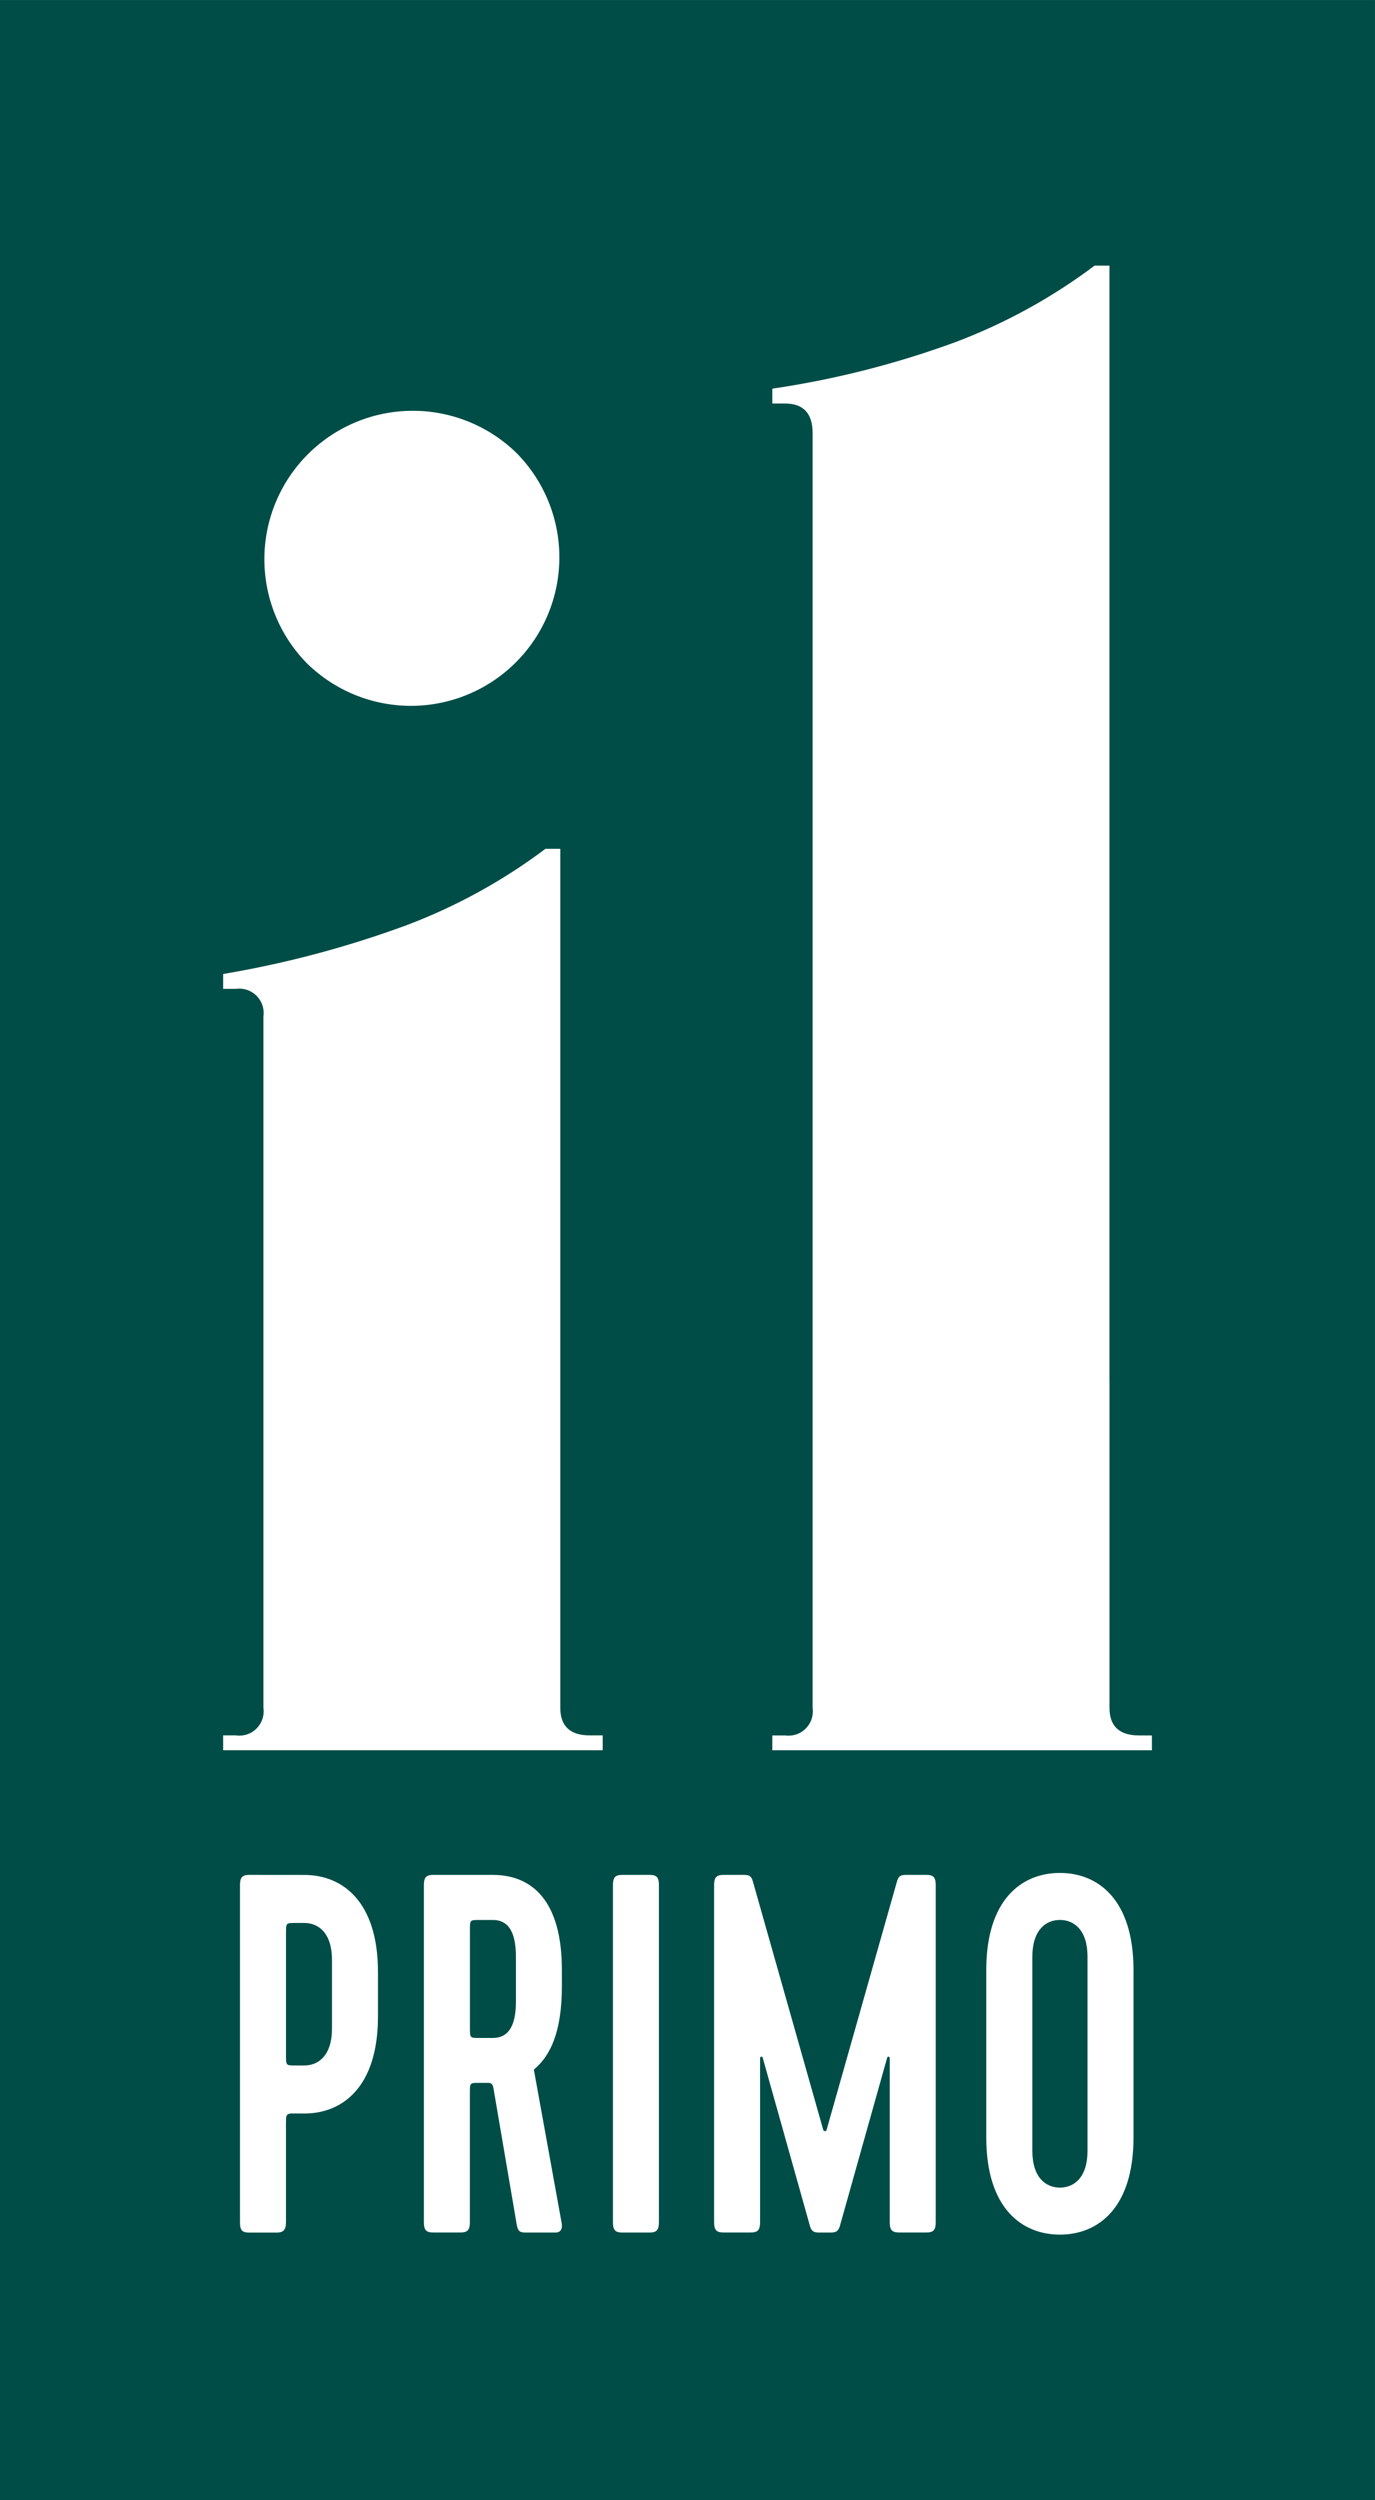 <svg width="55" height="100" viewBox="0 0 55 100" fill="none" xmlns="http://www.w3.org/2000/svg">
<rect x="0" y="0" width="55" height="100" fill="#808080" stroke="none"/>
<g clip-path="url(#clip0_2145_3570)">
<g clip-path="url(#clip1_2145_3570)">
<path d="M54.999 100.001H-0.002V0.002H54.999V100.001Z" fill="#004D47"/>
<path d="M12.175 74.99C13.701 74.99 15.119 76.053 15.119 78.872V80.65C15.119 83.47 13.703 84.532 12.175 84.532H11.623C11.439 84.553 11.439 84.634 11.439 84.941V88.886C11.439 89.192 11.328 89.294 11.071 89.294H9.967C9.673 89.294 9.6 89.192 9.6 88.886V75.397C9.6 75.091 9.692 74.988 9.967 74.988L12.175 74.99ZM11.807 82.611H12.175C12.745 82.611 13.279 82.202 13.279 81.141V78.382C13.279 77.32 12.745 76.911 12.175 76.911H11.807C11.44 76.911 11.44 76.911 11.44 77.32V82.182C11.439 82.611 11.439 82.611 11.807 82.611Z" fill="white"/>
<path d="M22.475 78.791V79.445C22.475 81.303 21.997 82.244 21.354 82.775L22.457 88.863C22.531 89.19 22.384 89.292 22.235 89.292H21.076C20.837 89.292 20.726 89.292 20.671 88.986L19.733 83.49C19.696 83.306 19.586 83.306 19.511 83.306H19.162C18.795 83.306 18.795 83.306 18.795 83.714V88.881C18.795 89.188 18.702 89.29 18.427 89.29H17.323C17.045 89.29 16.955 89.188 16.955 88.881V75.397C16.955 75.091 17.047 74.988 17.323 74.988H19.712C21.244 74.99 22.475 75.971 22.475 78.791ZM19.165 76.791C18.797 76.791 18.797 76.791 18.797 77.2V81.101C18.797 81.51 18.797 81.51 19.165 81.51H19.717C20.287 81.51 20.637 81.101 20.637 80.059V78.262C20.637 77.2 20.287 76.791 19.717 76.791H19.165Z" fill="white"/>
<path d="M25.989 89.292H24.885C24.608 89.292 24.518 89.19 24.518 88.884V75.397C24.518 75.091 24.61 74.988 24.885 74.988H25.989C26.267 74.988 26.357 75.091 26.357 75.397V88.881C26.357 89.19 26.264 89.292 25.989 89.292Z" fill="white"/>
<path d="M32.391 89.006L30.515 82.325C30.496 82.223 30.403 82.244 30.403 82.325V88.881C30.403 89.188 30.313 89.29 30.037 89.29H28.933C28.655 89.29 28.564 89.188 28.564 88.881V75.397C28.564 75.091 28.657 74.988 28.933 74.988H29.76C29.982 74.988 30.055 75.05 30.11 75.233L32.923 85.163C32.942 85.265 33.053 85.265 33.07 85.163L35.884 75.233C35.94 75.05 36.014 74.988 36.233 74.988H37.063C37.338 74.988 37.429 75.091 37.429 75.397V88.881C37.429 89.188 37.338 89.29 37.063 89.29H35.958C35.68 89.29 35.59 89.188 35.59 88.881V82.325C35.59 82.244 35.498 82.223 35.479 82.325L33.602 89.006C33.528 89.292 33.38 89.292 33.199 89.292H32.793C32.611 89.292 32.464 89.292 32.391 89.006Z" fill="white"/>
<path d="M45.34 85.493C45.34 88.312 43.925 89.376 42.396 89.376C40.867 89.376 39.451 88.312 39.451 85.493V78.792C39.451 75.972 40.868 74.91 42.396 74.91C43.923 74.91 45.34 75.972 45.34 78.792V85.493ZM43.501 78.261C43.501 77.199 42.967 76.79 42.397 76.79C41.826 76.79 41.294 77.199 41.294 78.261V86.024C41.294 87.087 41.827 87.496 42.397 87.496C42.966 87.496 43.501 87.087 43.501 86.024V78.261Z" fill="white"/>
<path d="M22.412 53.632V68.307C22.412 69.043 22.808 69.41 23.599 69.409H24.108V70.003H8.926V69.409H9.435C9.584 69.431 9.737 69.417 9.881 69.369C10.024 69.322 10.155 69.241 10.262 69.134C10.369 69.027 10.449 68.897 10.497 68.753C10.545 68.609 10.559 68.457 10.537 68.307V40.653C10.559 40.503 10.545 40.35 10.497 40.207C10.449 40.063 10.368 39.933 10.261 39.826C10.154 39.719 10.024 39.639 9.88 39.591C9.737 39.543 9.584 39.529 9.435 39.55H8.926V38.956C11.427 38.535 13.883 37.882 16.263 37.004C18.25 36.254 20.121 35.225 21.818 33.949H22.412V53.629V53.632ZM20.673 18.131C19.556 17.034 18.051 16.423 16.486 16.43C14.92 16.437 13.421 17.062 12.314 18.169C11.207 19.276 10.582 20.775 10.575 22.341C10.568 23.907 11.179 25.412 12.276 26.529C13.393 27.626 14.898 28.238 16.463 28.231C18.029 28.224 19.528 27.599 20.635 26.491C21.742 25.384 22.367 23.885 22.375 22.319C22.382 20.754 21.77 19.248 20.673 18.131Z" fill="white"/>
<path d="M44.38 55.245V68.308C44.38 69.044 44.775 69.411 45.566 69.411H46.076V70.004H30.893V69.411H31.402C31.552 69.432 31.704 69.418 31.848 69.371C31.992 69.323 32.122 69.242 32.229 69.135C32.336 69.028 32.417 68.898 32.465 68.754C32.512 68.611 32.526 68.458 32.505 68.308V17.327C32.505 16.535 32.137 16.14 31.402 16.139H30.893V15.545C33.396 15.177 35.854 14.552 38.229 13.679C40.217 12.928 42.087 11.899 43.785 10.623H44.379V55.242L44.38 55.245Z" fill="white"/>
</g>
</g>
<defs>
<clipPath id="clip0_2145_3570">
<rect width="55" height="100" fill="white"/>
</clipPath>
<clipPath id="clip1_2145_3570">
<rect width="55" height="100" fill="white"/>
</clipPath>
</defs>
</svg>
